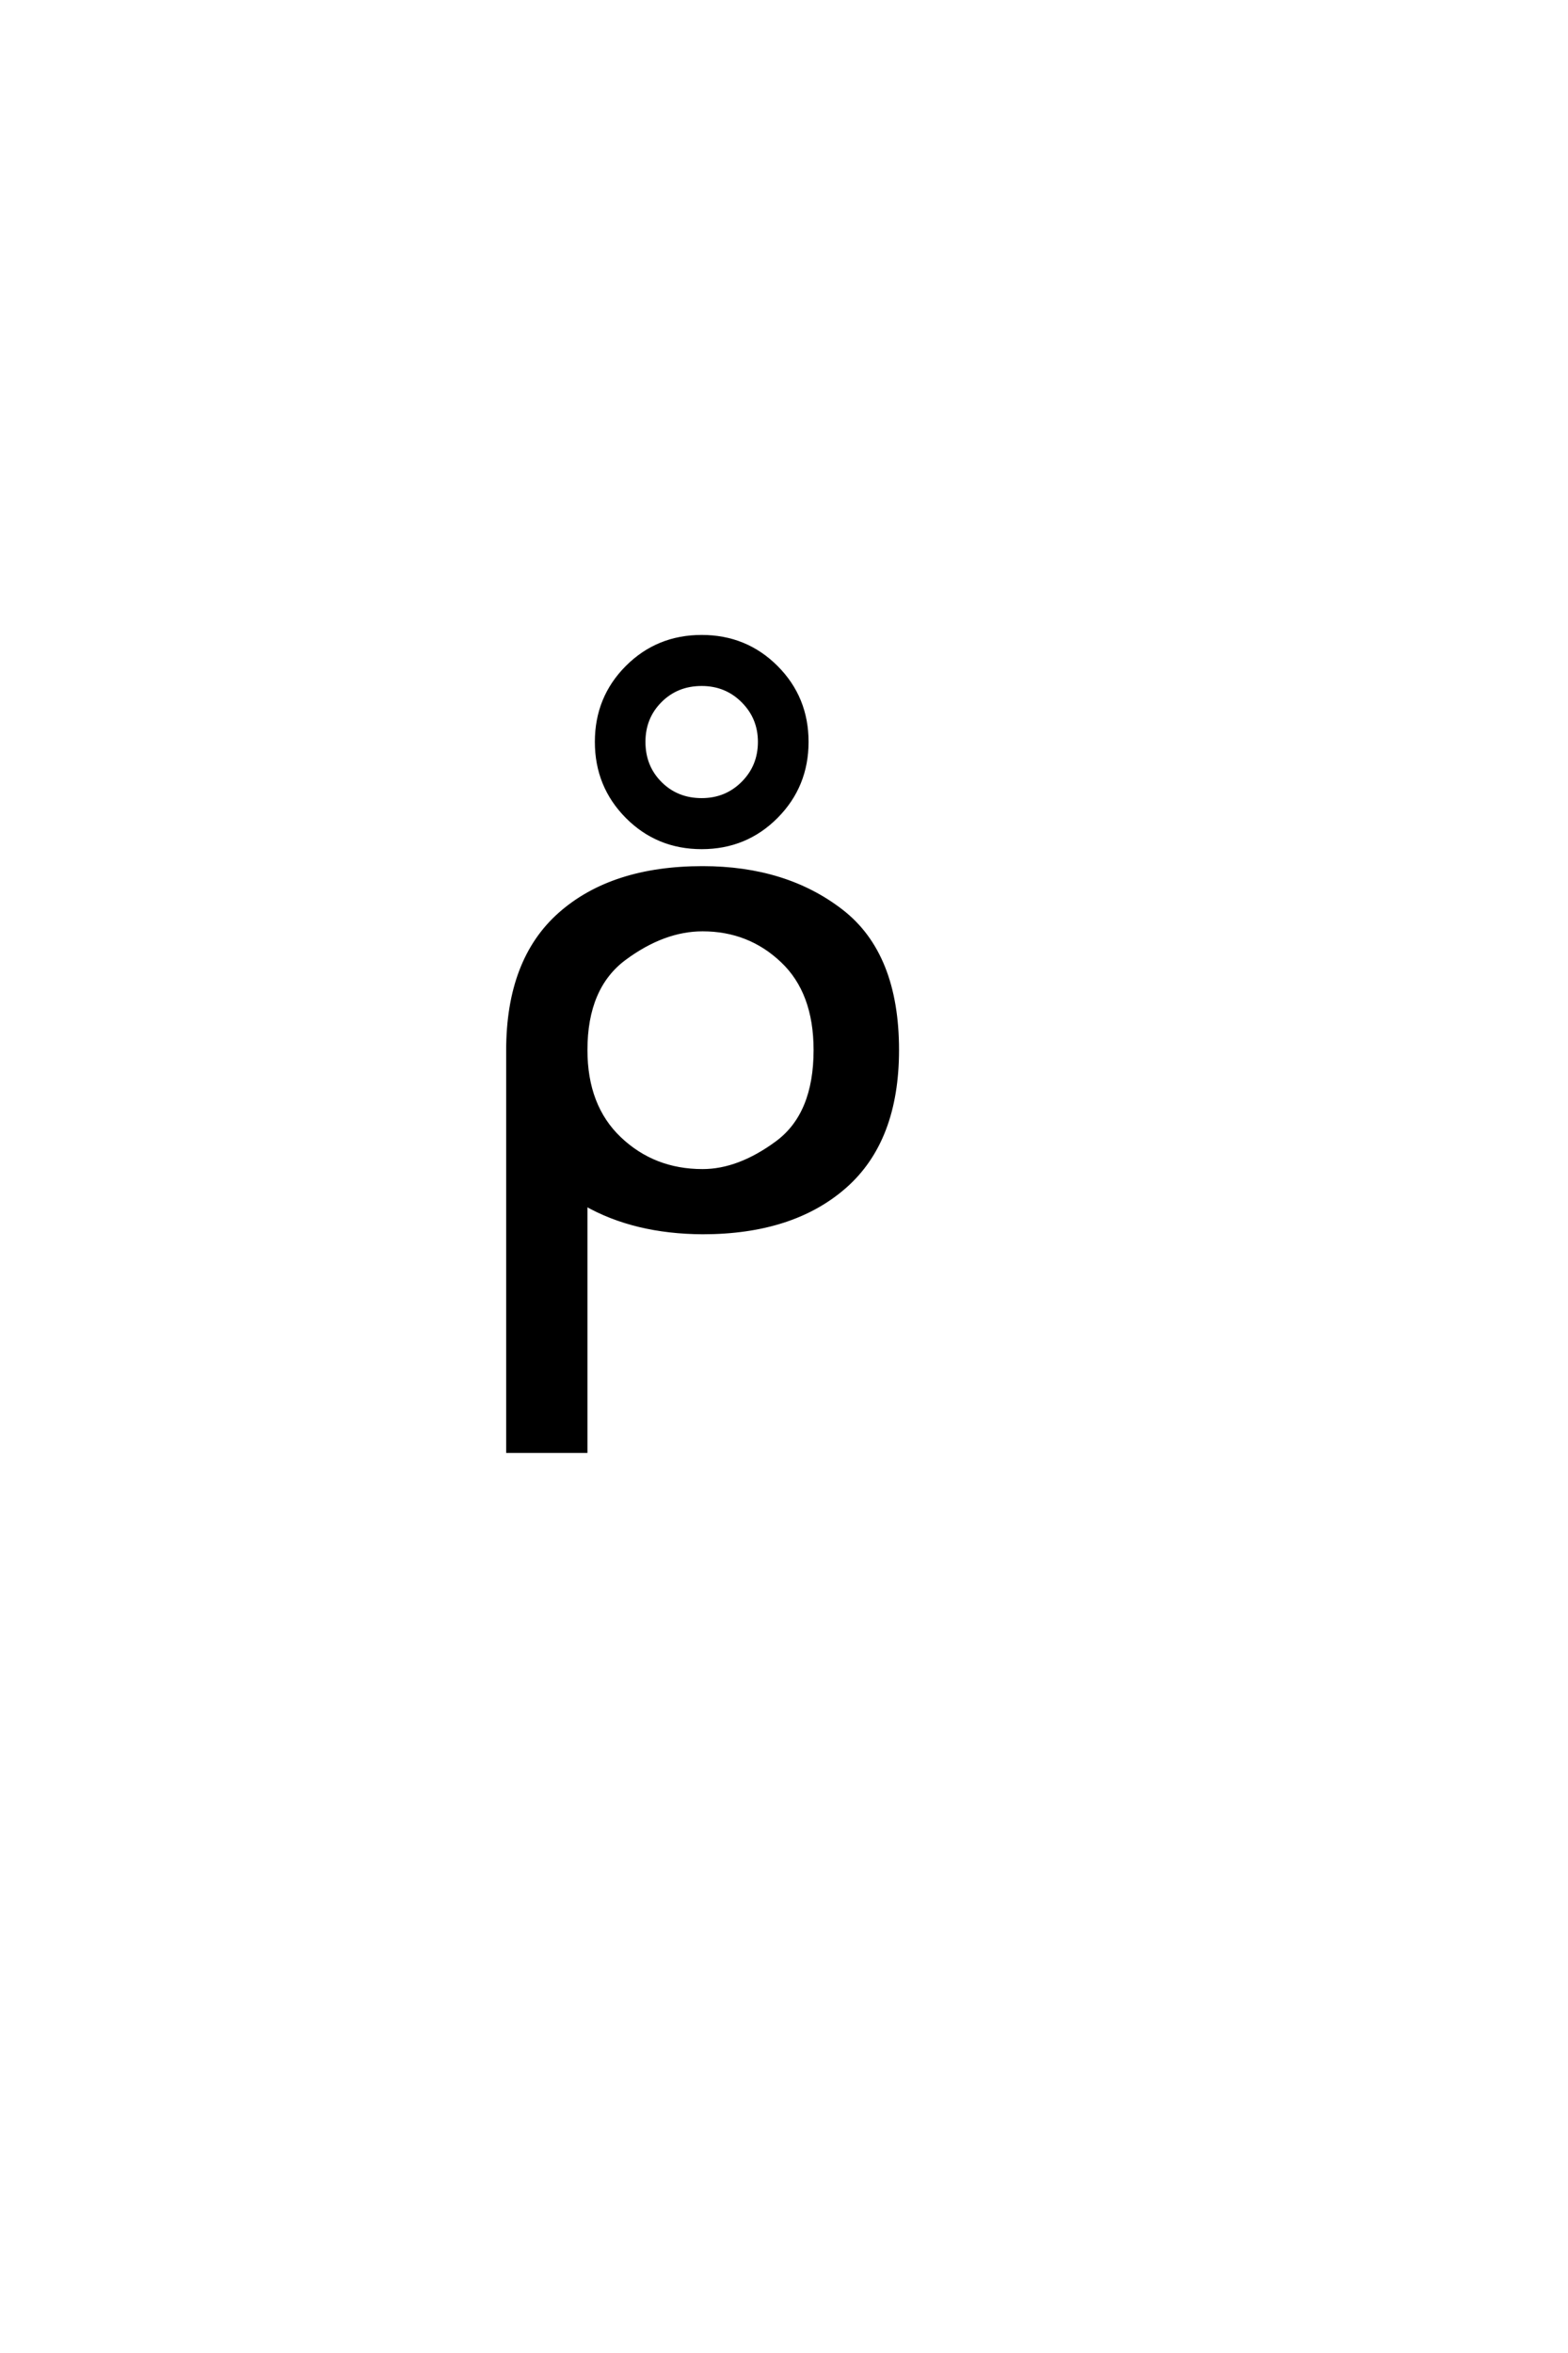 <?xml version='1.0' encoding='UTF-8'?>
<!DOCTYPE svg PUBLIC "-//W3C//DTD SVG 1.0//EN"
"http://www.w3.org/TR/2001/REC-SVG-20010904/DTD/svg10.dtd">

<svg xmlns='http://www.w3.org/2000/svg' version='1.0' width='40.0' height='60.0'>

 <g transform='scale(0.1 -0.1) translate(110.0 -370.0)'>
  <path d='M83.844 180.828
Q83.844 186.984 79.547 191.281
Q75.25 195.578 69 195.578
Q62.656 195.578 58.406 191.328
Q54.156 187.078 54.156 180.828
Q54.156 174.484 58.406 170.234
Q62.656 165.984 69 165.984
Q75.25 165.984 79.547 170.281
Q83.844 174.578 83.844 180.828
Q83.844 174.578 83.844 180.828
M95.766 180.828
Q95.766 169.594 88 161.781
Q80.234 153.969 69 153.969
Q57.766 153.969 50 161.781
Q42.25 169.594 42.25 180.828
Q42.25 192.062 50 199.828
Q57.766 207.594 69 207.594
Q80.234 207.594 88 199.828
Q95.766 192.062 95.766 180.828
Q95.766 192.062 95.766 180.828
M69.234 133.016
Q59.281 133.016 49.312 125.641
Q39.359 118.266 39.359 102.25
Q39.359 87.891 48.047 79.641
Q56.734 71.391 69.234 71.391
Q78.516 71.391 88.281 78.609
Q98.047 85.844 98.047 102.25
Q98.047 117 89.594 125
Q81.156 133.016 69.234 133.016
Q81.156 133.016 69.234 133.016
M39.359 62.984
L39.359 0
L19.625 0
L19.625 102.156
Q19.625 125.203 32.906 136.922
Q46.188 148.641 69.234 148.641
Q90.438 148.641 104.641 137.641
Q118.844 126.656 118.844 102.25
Q118.844 79.203 105.516 67.484
Q92.188 55.766 69.234 55.766
Q51.859 55.859 39.359 62.984
' style='fill: #000000; stroke: #000000'/>
 </g>
</svg>
